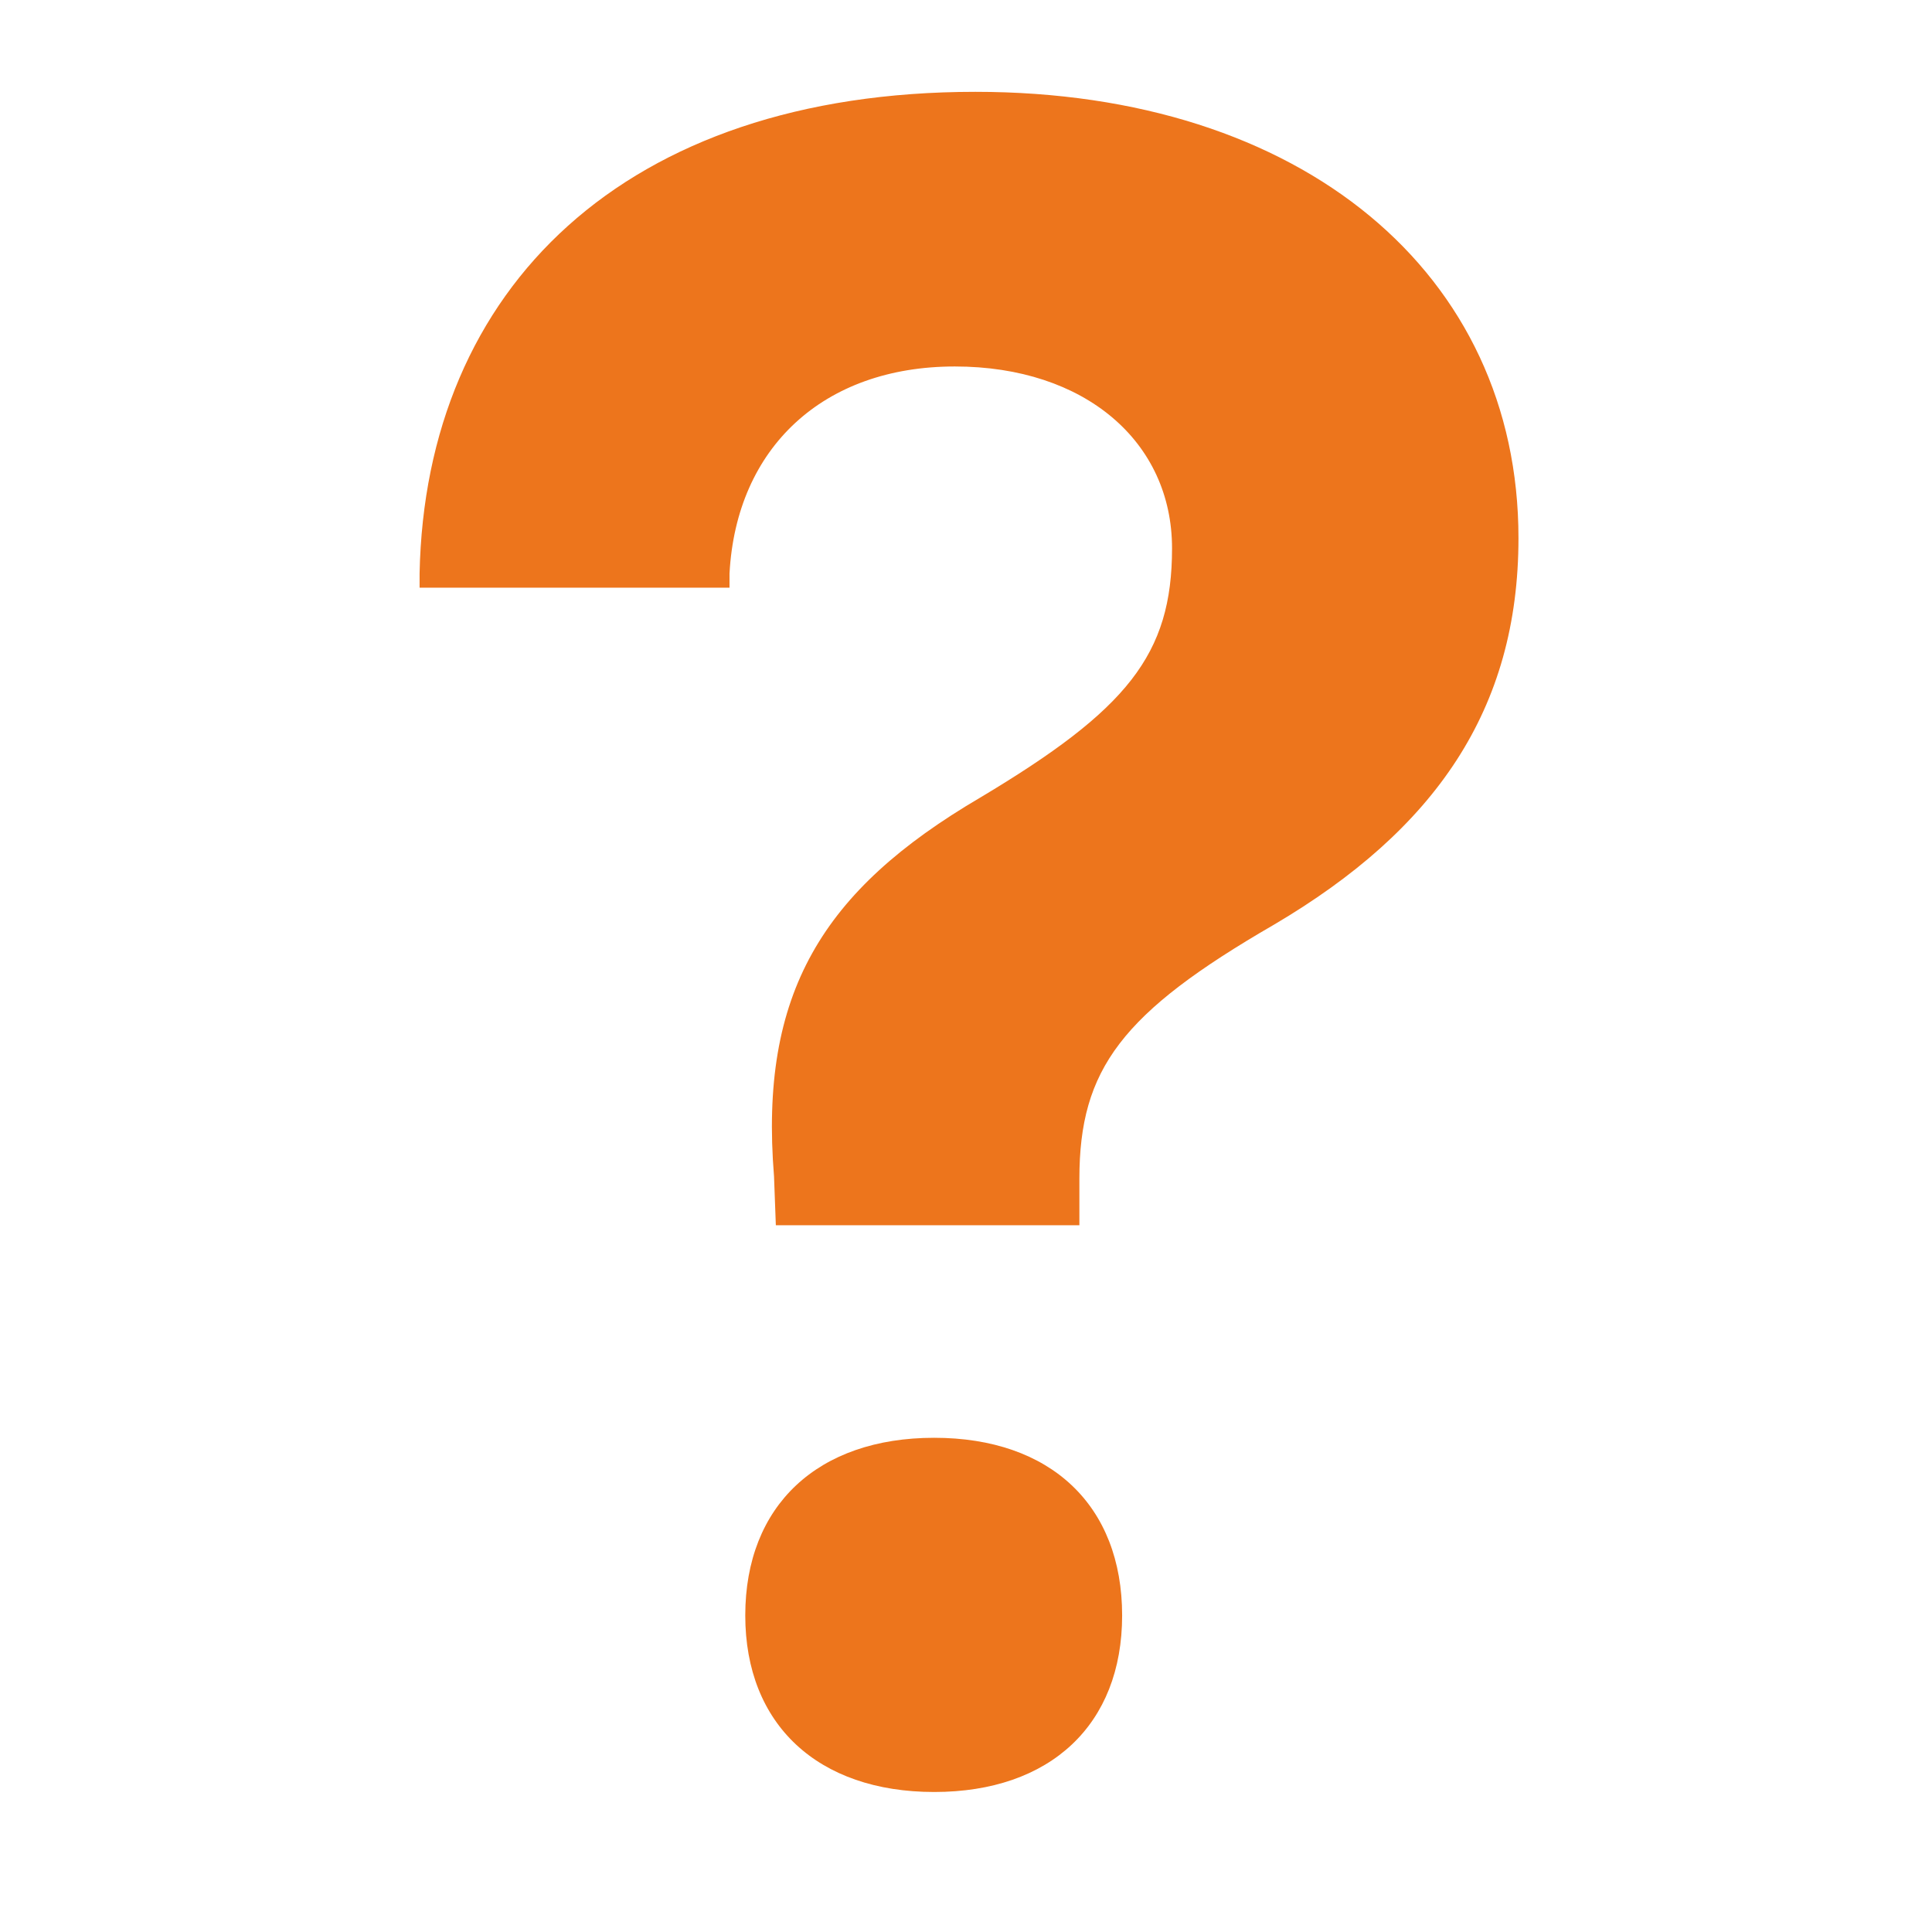 <?xml version="1.0" encoding="UTF-8"?>
<svg xmlns="http://www.w3.org/2000/svg" xmlns:xlink="http://www.w3.org/1999/xlink" width="500" zoomAndPan="magnify" viewBox="0 0 375 375" height="500" preserveAspectRatio="xMidYMid meet" version="1.0">
  <defs>
    <clipPath id="39aa98d5ce">
      <path d="M 81 17.824 L 295 17.824 L 295 347.824 L 81 347.824 Z M 81 17.824 " clip-rule="nonzero"></path>
    </clipPath>
  </defs>
  <rect x="-37.5" width="450" fill="#ffffff" y="-37.5" height="450" fill-opacity="1"></rect>
  <rect x="-37.5" width="450" fill="#ffffff" y="-37.5" height="450" fill-opacity="1"></rect>
  <g clip-path="url(#39aa98d5ce)">
    <path fill="#ed751c" d="M 189.324 17.824 C 121.184 17.824 82.539 56.02 81.441 111.309 L 81.441 114.074 L 141.598 114.074 L 141.598 111.309 C 142.914 86.891 159.801 71.133 185.324 71.133 C 210.625 71.133 227.492 85.77 227.492 106.422 C 227.492 127.074 218.836 137.738 190.207 154.844 C 159.574 172.828 147.352 192.816 150.238 228.344 L 150.59 237.824 L 209.508 237.824 L 209.508 228.801 C 209.508 207.488 217.73 196.586 247.25 179.496 C 278.543 161.059 294.734 137.75 294.734 104.434 C 294.734 53.133 252.805 17.824 189.324 17.824 Z M 181.324 279.074 C 158.742 279.074 144.656 292.191 144.656 313.559 C 144.656 334.734 158.758 347.824 181.324 347.824 C 203.891 347.824 217.805 334.734 217.805 313.559 C 217.805 292.191 203.906 279.074 181.324 279.074 Z M 181.324 279.074 " fill-opacity="1" fill-rule="nonzero"></path>
  </g>
</svg>
